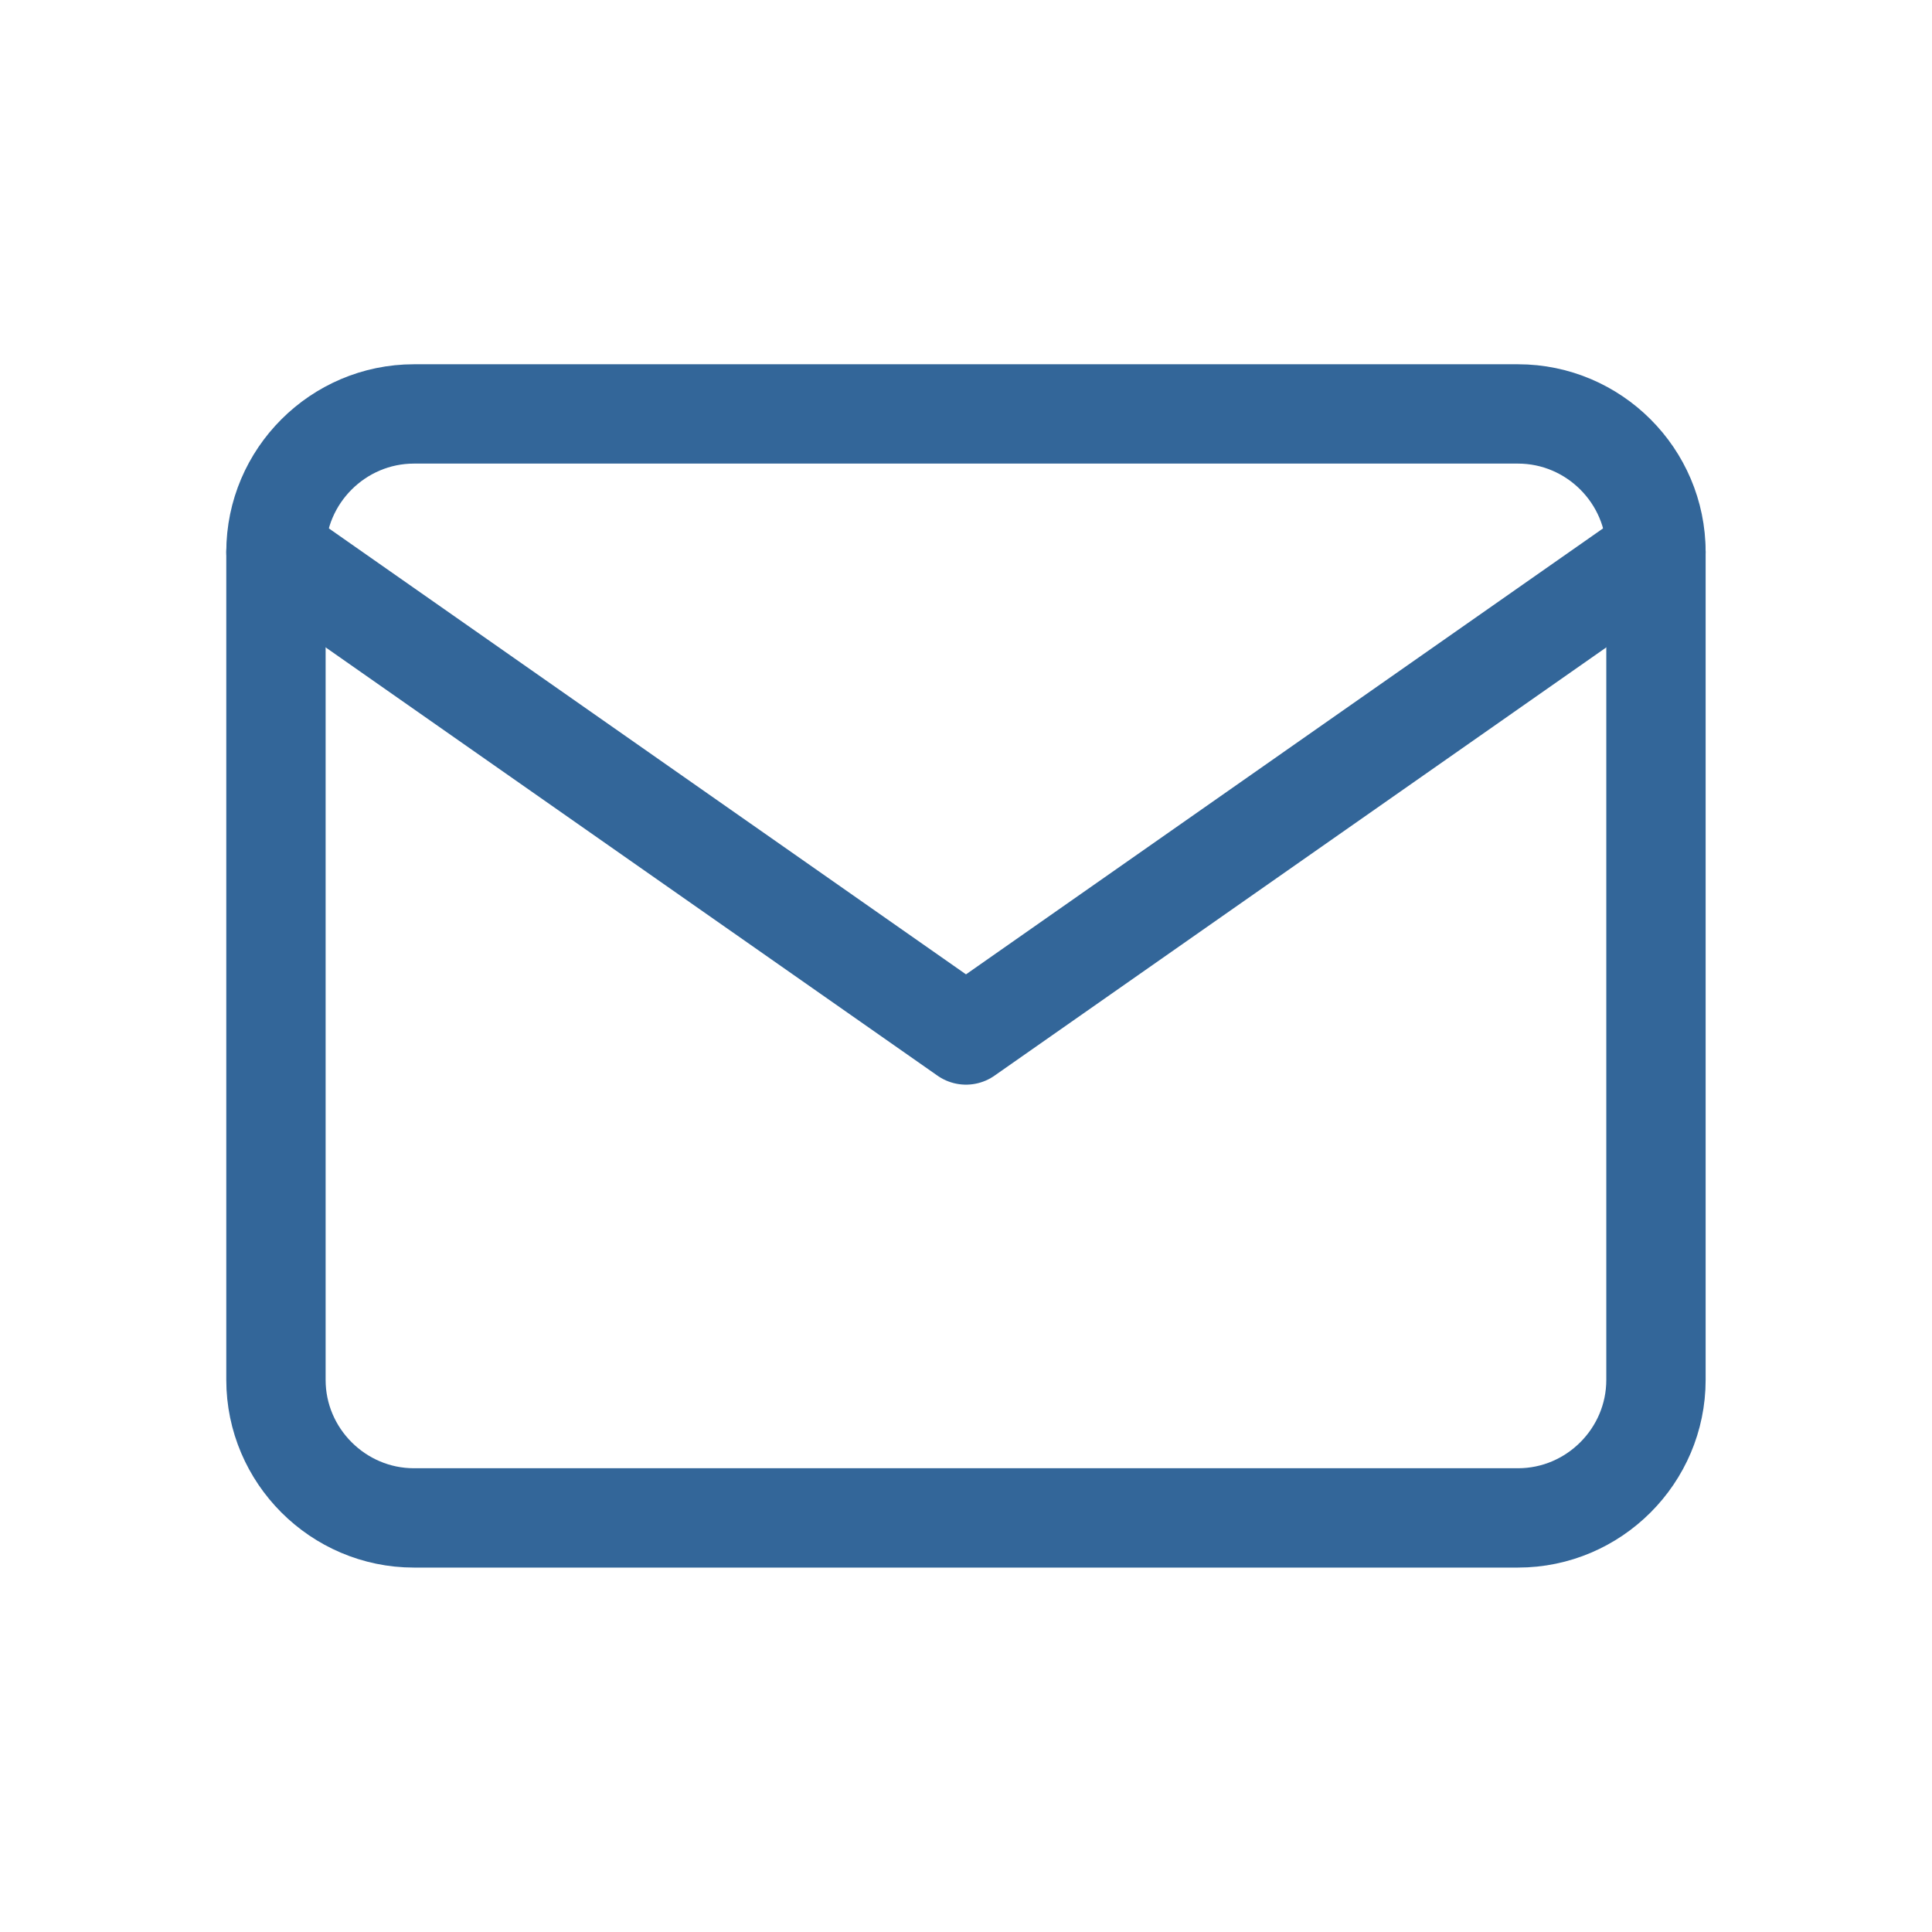 <svg width="24" height="24" viewBox="0 0 24 24" fill="none" xmlns="http://www.w3.org/2000/svg">
<path d="M5.142 5.142H18.857C19.8 5.142 20.571 5.913 20.571 6.856V17.142C20.571 18.084 19.8 18.856 18.857 18.856H5.142C4.2 18.856 3.428 18.084 3.428 17.142V6.856C3.428 5.913 4.2 5.142 5.142 5.142Z" stroke="#336699" stroke-width="1.234" stroke-linecap="round" stroke-linejoin="round"/>
<path d="M20.571 6.857L12 12.857L3.428 6.857" stroke="#336699" stroke-width="1.234" stroke-linecap="round" stroke-linejoin="round"/>
</svg>
